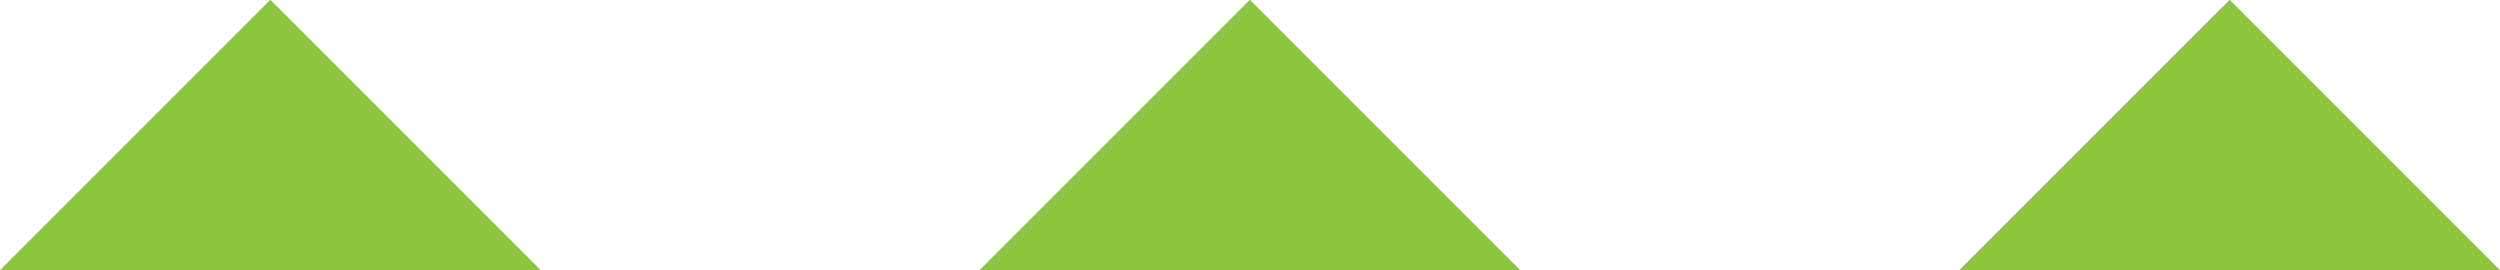 <?xml version="1.0" encoding="UTF-8"?> <svg xmlns="http://www.w3.org/2000/svg" id="_Слой_1" data-name=" Слой 1" viewBox="0 0 104.23 11.27"> <defs> <style> .cls-1 { fill: #8cc63f; } </style> </defs> <polygon class="cls-1" points="0 11.27 11.27 0 22.54 11.27 0 11.27"></polygon> <polygon class="cls-1" points="40.84 11.27 52.11 0 63.38 11.27 40.84 11.27"></polygon> <polygon class="cls-1" points="81.69 11.27 92.96 0 104.23 11.27 81.69 11.27"></polygon> <polygon class="cls-1" points="0 11.27 11.27 0 22.54 11.27 0 11.27"></polygon> <polygon class="cls-1" points="40.84 11.27 52.11 0 63.38 11.27 40.84 11.27"></polygon> <polygon class="cls-1" points="81.69 11.27 92.96 0 104.23 11.27 81.69 11.27"></polygon> </svg> 